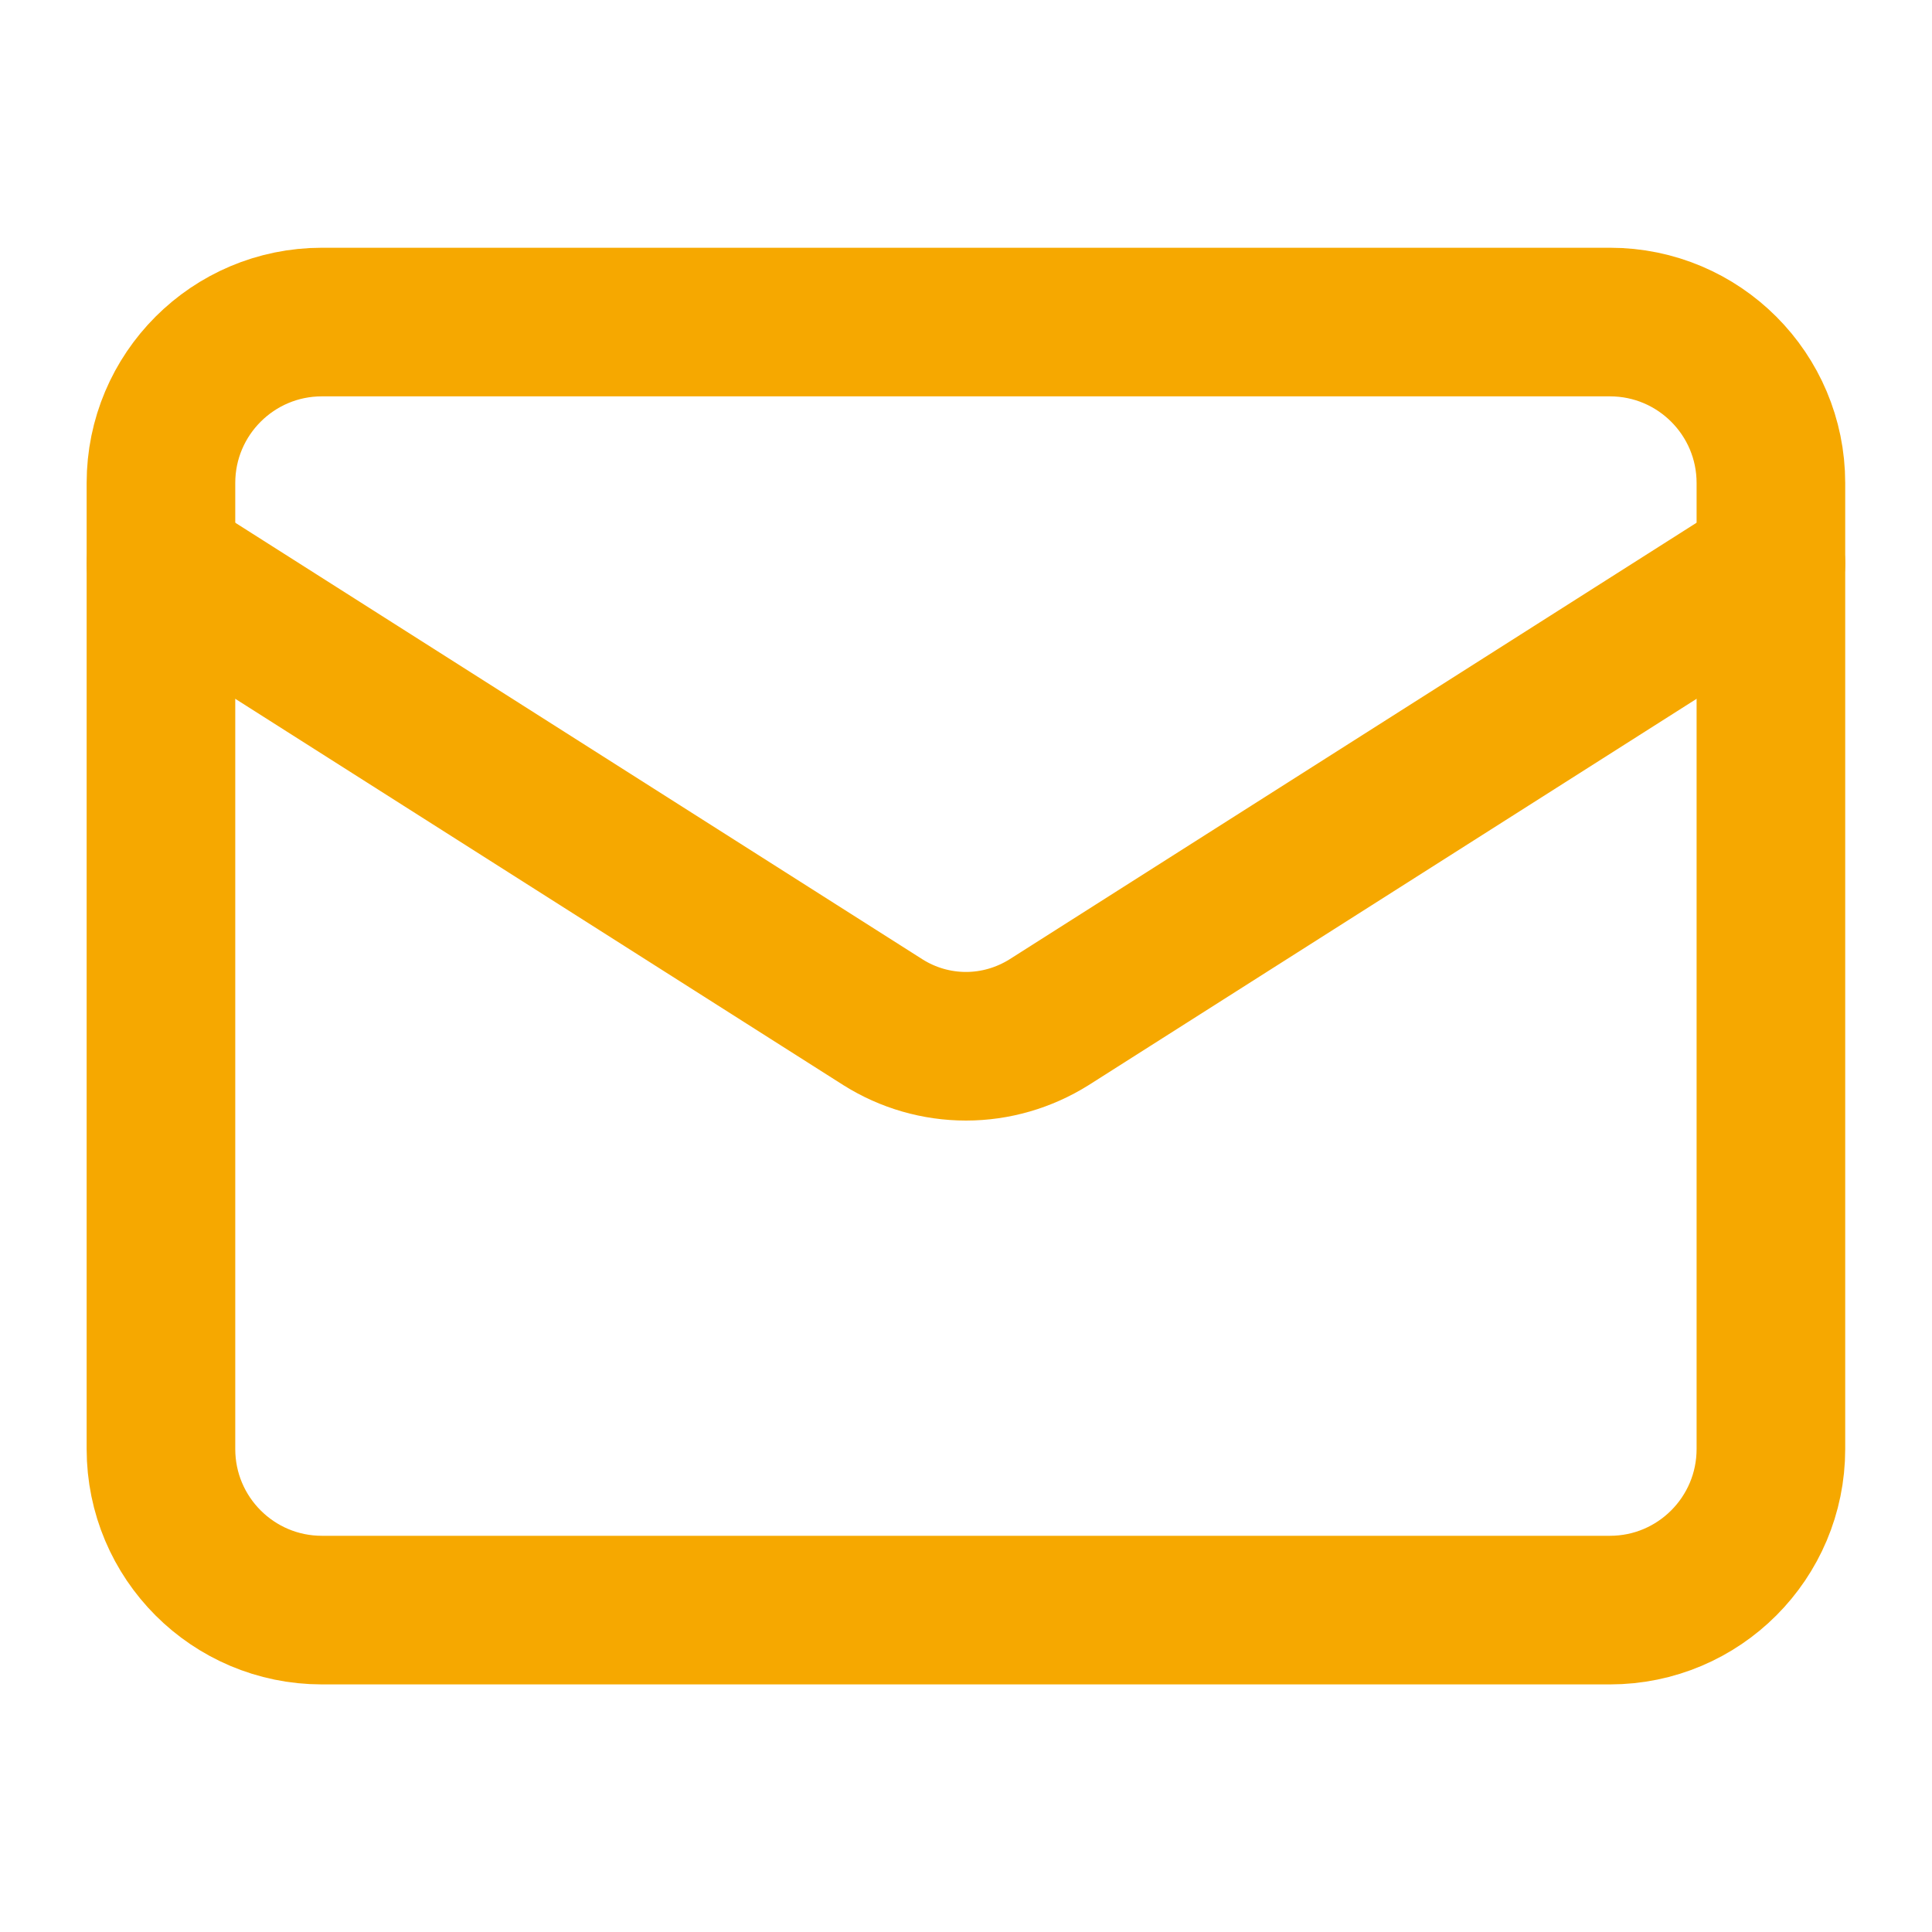 <?xml version="1.0" encoding="UTF-8"?>
<svg xmlns="http://www.w3.org/2000/svg" width="13" height="13" viewBox="0 0 13 13" fill="none">
  <path d="M10.833 2.167H2.166C1.568 2.167 1.083 2.652 1.083 3.25V9.75C1.083 10.349 1.568 10.834 2.166 10.834H10.833C11.431 10.834 11.916 10.349 11.916 9.75V3.25C11.916 2.652 11.431 2.167 10.833 2.167Z" stroke="#F6A800" stroke-linecap="round" stroke-linejoin="round"></path>
  <path d="M11.916 3.792L7.058 6.879C6.89 6.984 6.697 7.04 6.5 7.04C6.302 7.04 6.109 6.984 5.942 6.879L1.083 3.792" stroke="#F6A800" stroke-linecap="round" stroke-linejoin="round"></path>
</svg>
